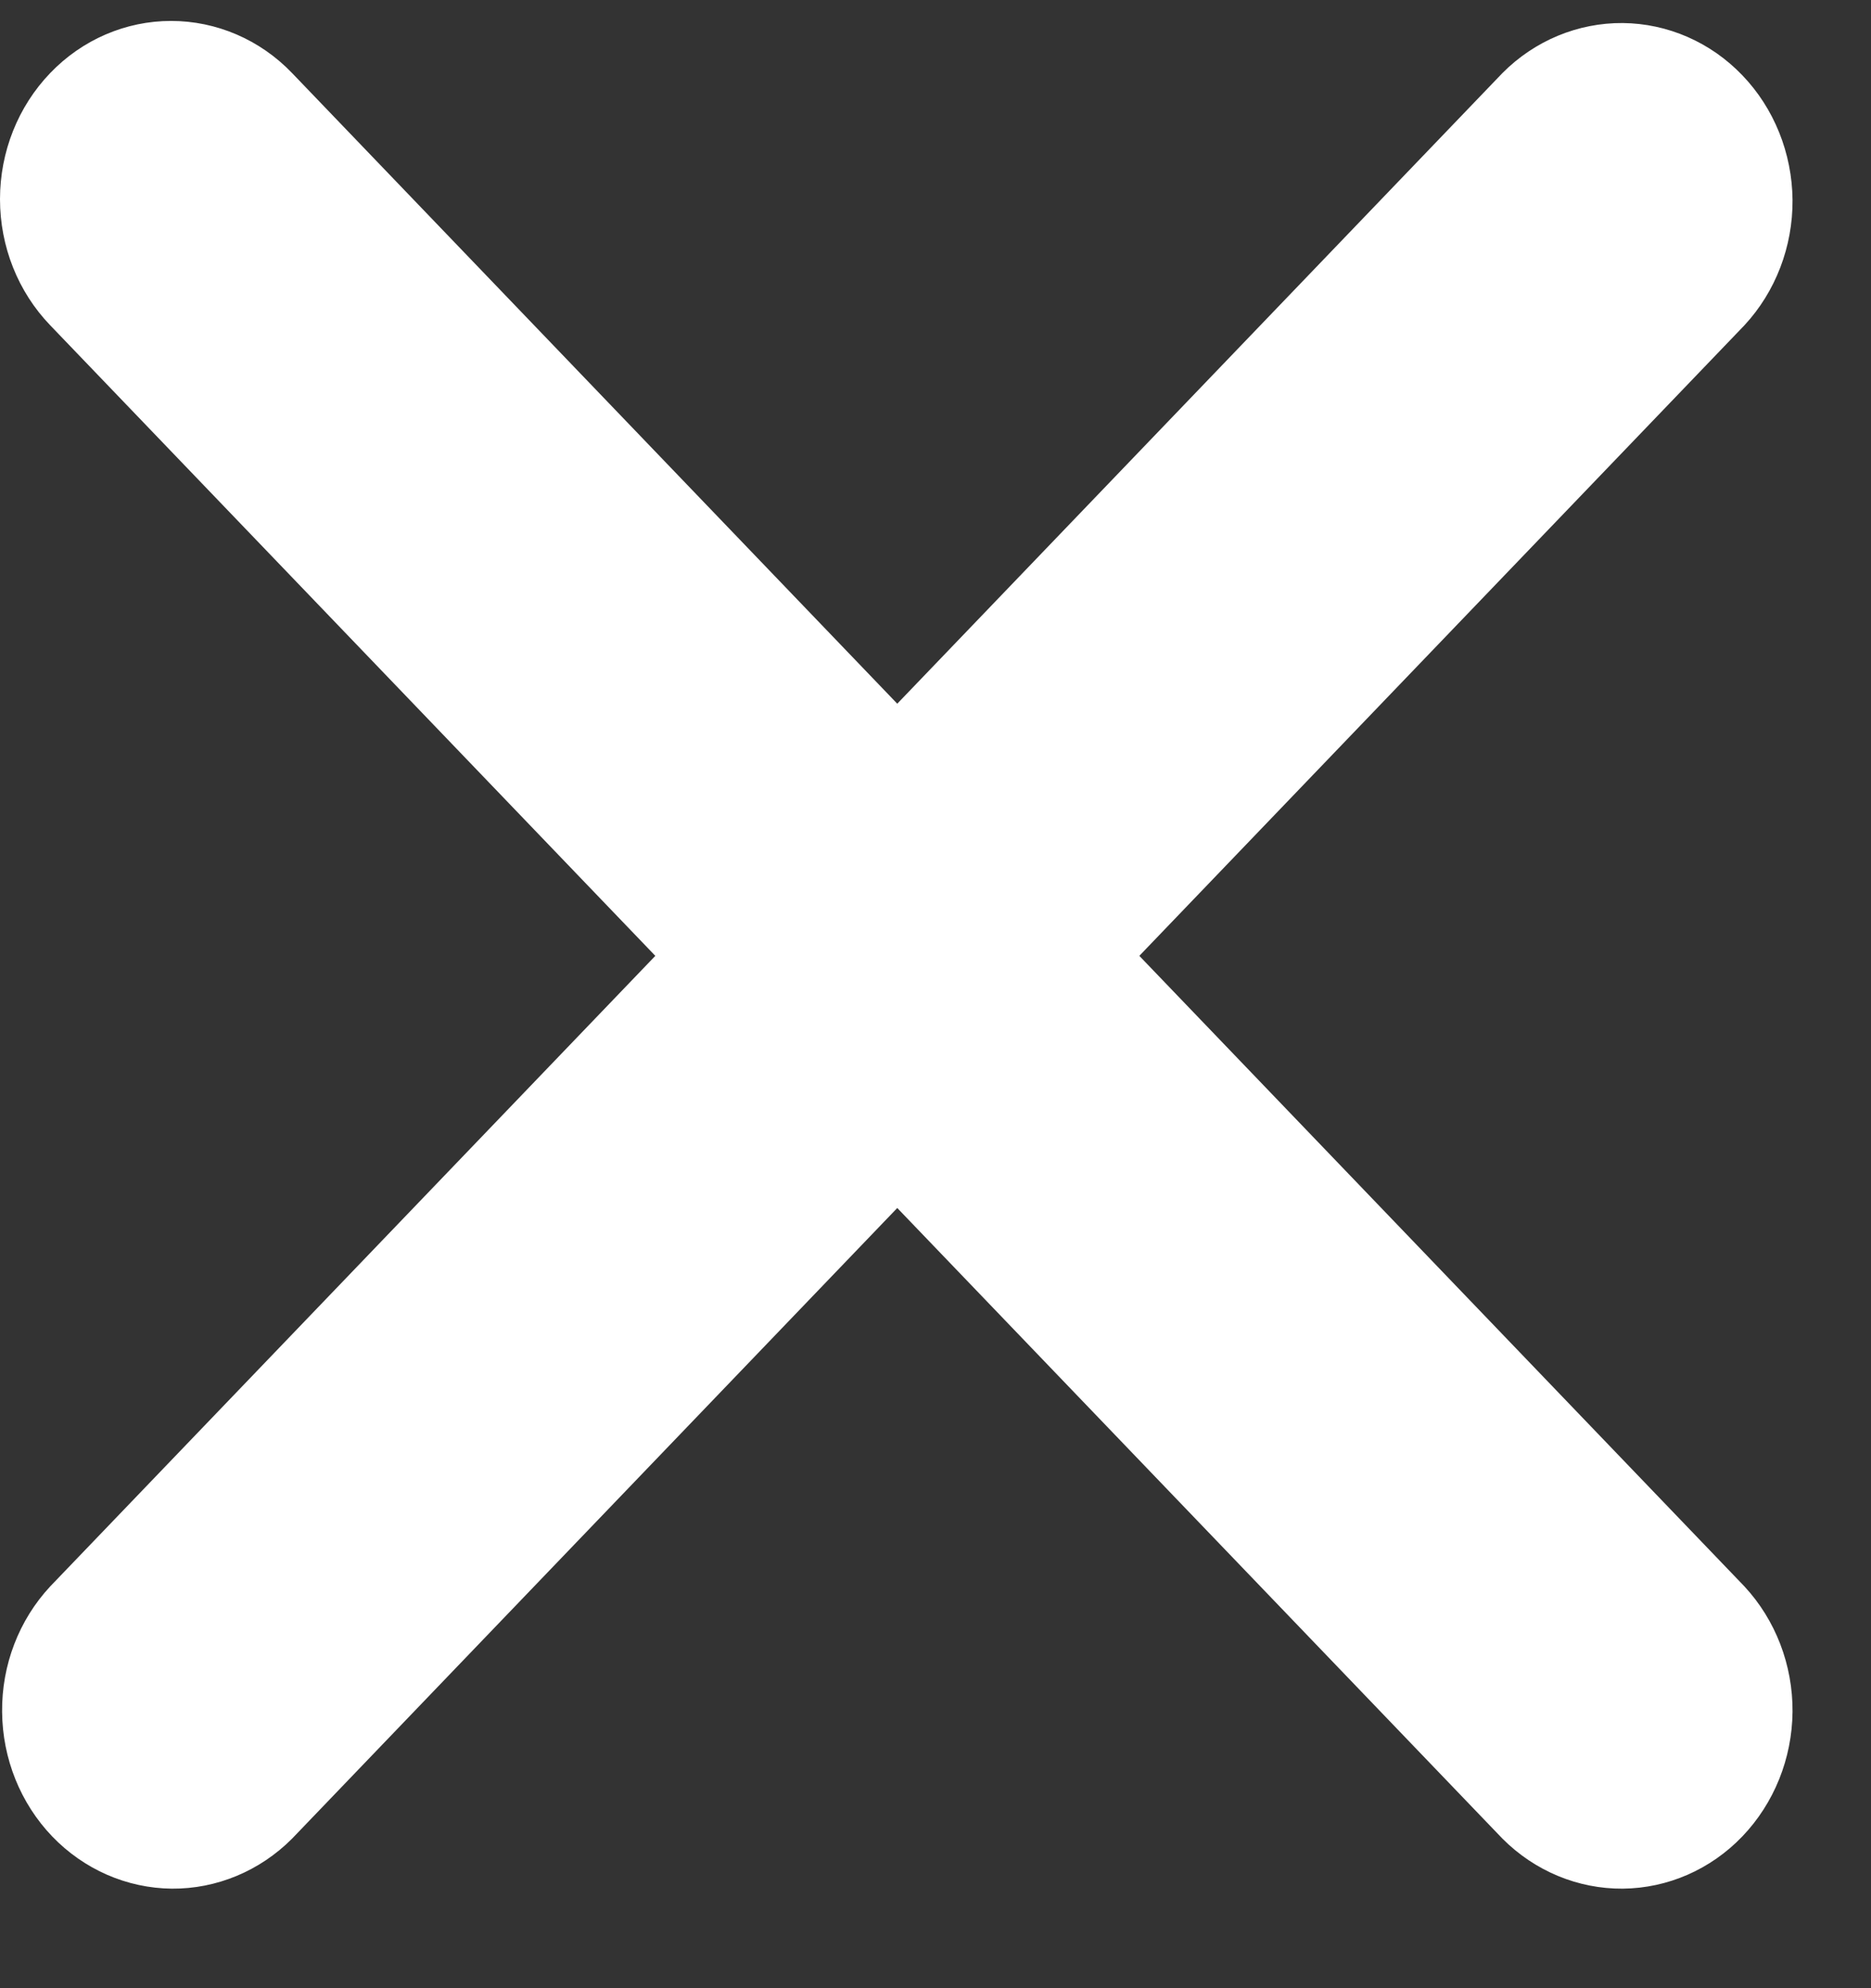 <svg width="16" height="17" viewBox="0 0 16 17" fill="none" xmlns="http://www.w3.org/2000/svg">
<rect x="0" y="0" width="16" height="17" fill="#333333" stroke="none"/>
<path d="M0.429 0.625C0.703 0.339 1.075 0.179 1.463 0.179C1.851 0.179 2.224 0.339 2.498 0.625L7.673 6.017L12.848 0.625C13.124 0.347 13.494 0.194 13.878 0.197C14.262 0.201 14.629 0.361 14.9 0.644C15.171 0.926 15.325 1.309 15.329 1.709C15.332 2.108 15.184 2.494 14.918 2.781L9.743 8.173L14.918 13.565C15.184 13.852 15.332 14.237 15.329 14.637C15.325 15.037 15.171 15.419 14.9 15.702C14.629 15.985 14.262 16.145 13.878 16.149C13.494 16.152 13.124 15.998 12.848 15.721L7.673 10.329L2.498 15.721C2.222 15.998 1.852 16.152 1.469 16.149C1.085 16.145 0.718 15.985 0.446 15.702C0.175 15.419 0.021 15.037 0.018 14.637C0.014 14.237 0.162 13.852 0.429 13.565L5.604 8.173L0.429 2.781C0.154 2.495 0 2.108 0 1.703C0 1.299 0.154 0.911 0.429 0.625Z" fill="white"/>
</svg>
